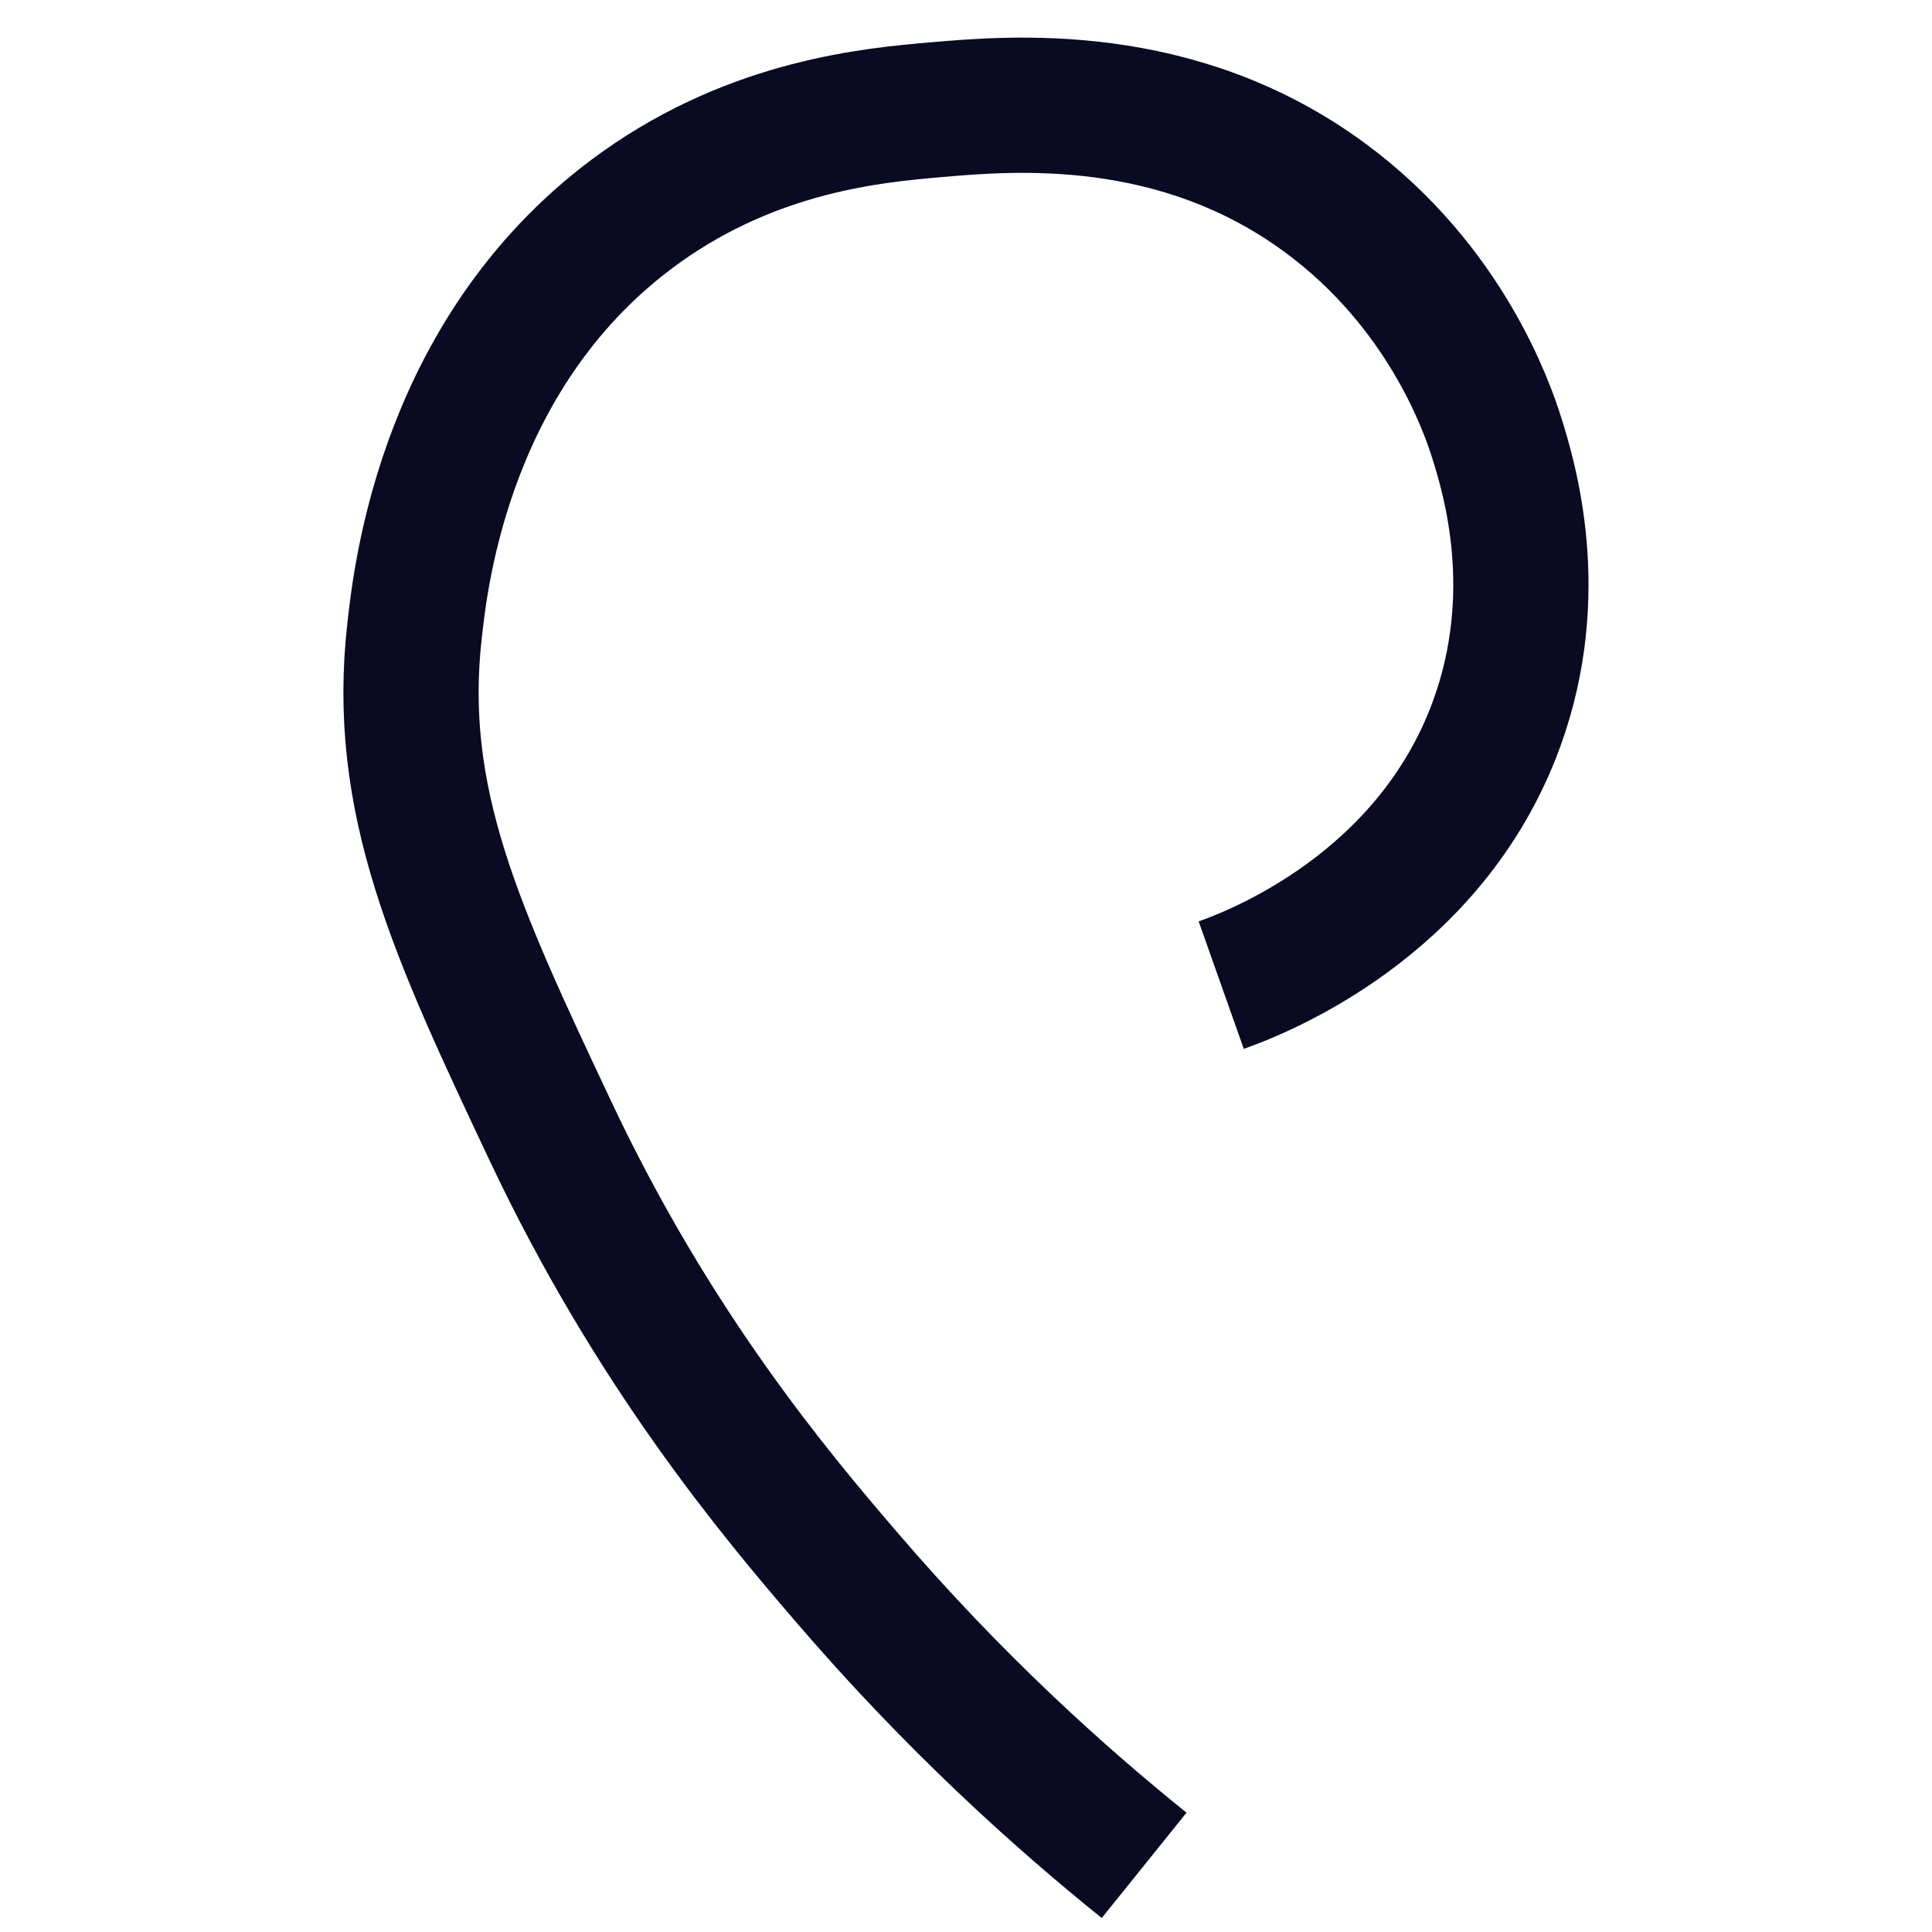<?xml version="1.0" encoding="UTF-8"?><svg id="Calque_7" xmlns="http://www.w3.org/2000/svg" viewBox="0 0 100 100"><path d="M59.22,96.55c-4.25-3.42-9.78-8.35-15.48-15.01-3.63-4.23-9.92-11.7-15.24-22.98-4.87-10.33-8.07-17.12-7.03-26.03.31-2.7,1.58-14.58,11.72-21.81,5.92-4.22,12.03-4.76,15.24-5.04,3.96-.34,12.5-1.09,20.17,4.57,6.22,4.59,8.37,10.82,8.87,12.41.66,2.1,2.45,8.05,0,14.79-3.44,9.46-12.48,12.91-14.26,13.54" fill="none" stroke="#0a0a23" stroke-miterlimit="10" stroke-width="7"/></svg>